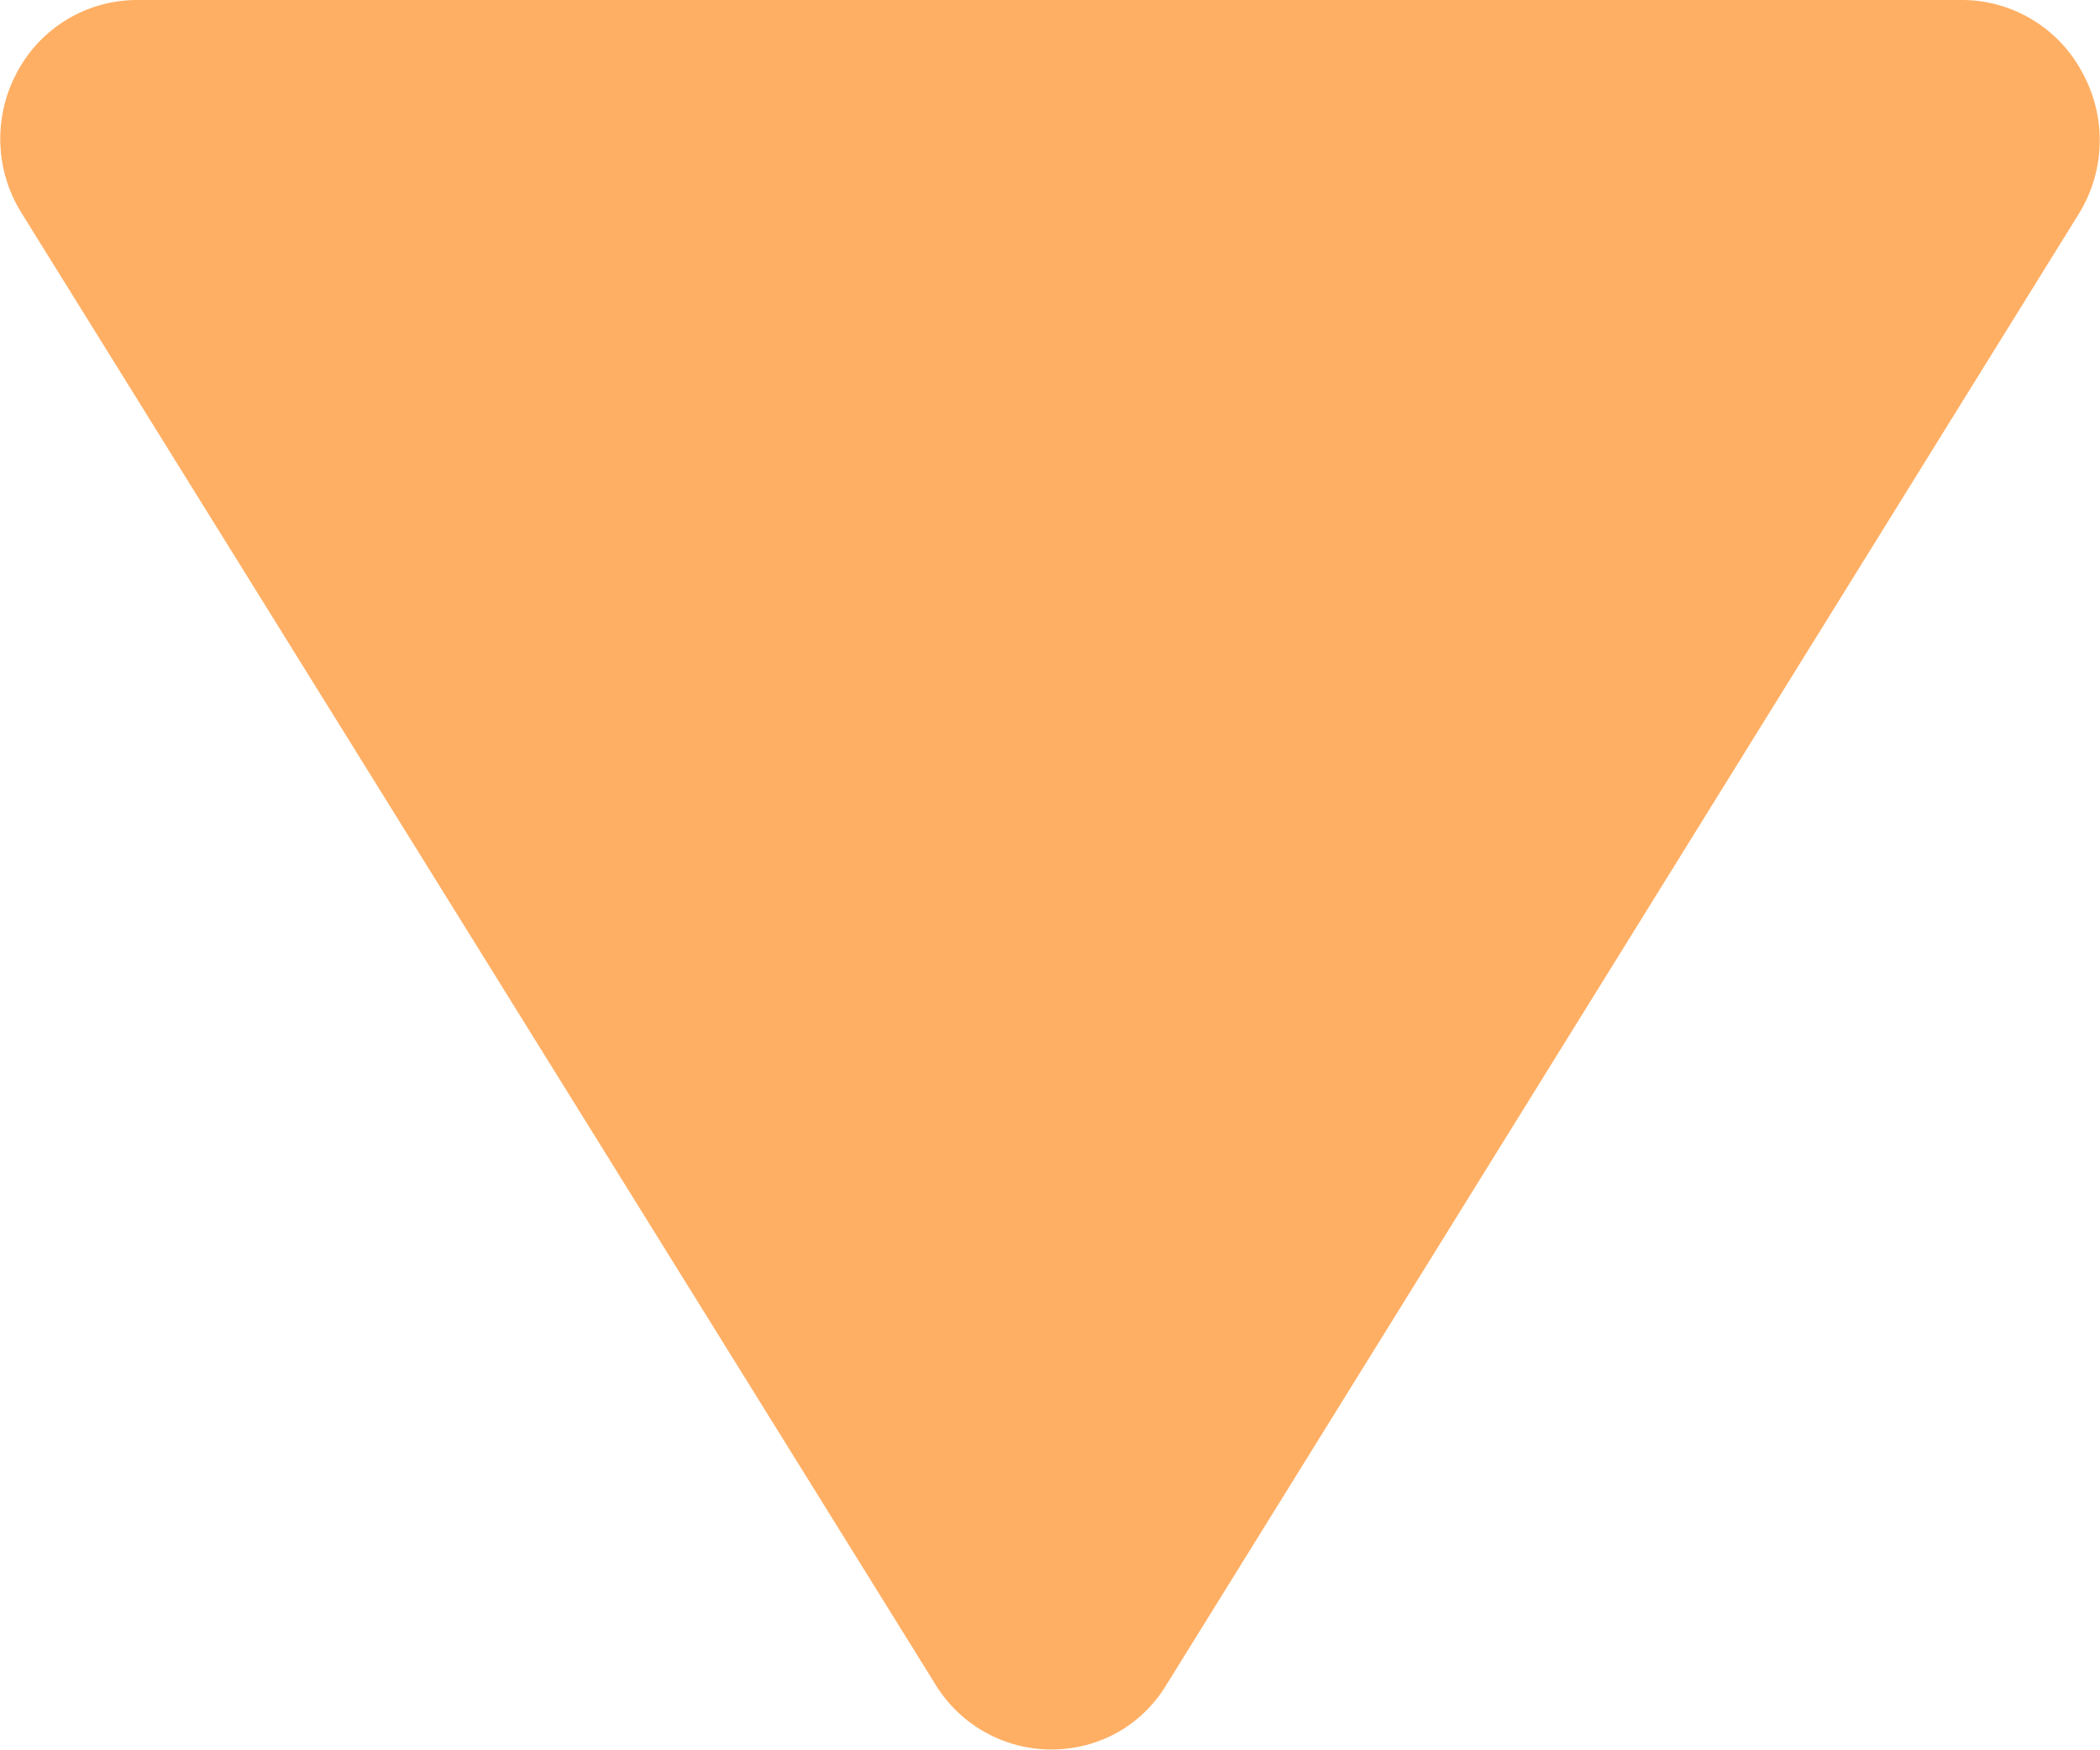 <svg xmlns="http://www.w3.org/2000/svg" width="6" height="5" viewBox="0 0 6 5">
  <path id="Path_10519" data-name="Path 10519" d="M4.945,2.8a.385.385,0,0,0-.131-.132L.61.06a.4.4,0,0,0-.4-.011A.39.39,0,0,0,0,.391v3H0V5.609a.388.388,0,0,0,.206.342.4.4,0,0,0,.4-.011l4.2-2.609A.389.389,0,0,0,4.945,2.8" transform="translate(6) rotate(90)" fill="#FFAF64"/>
</svg>
